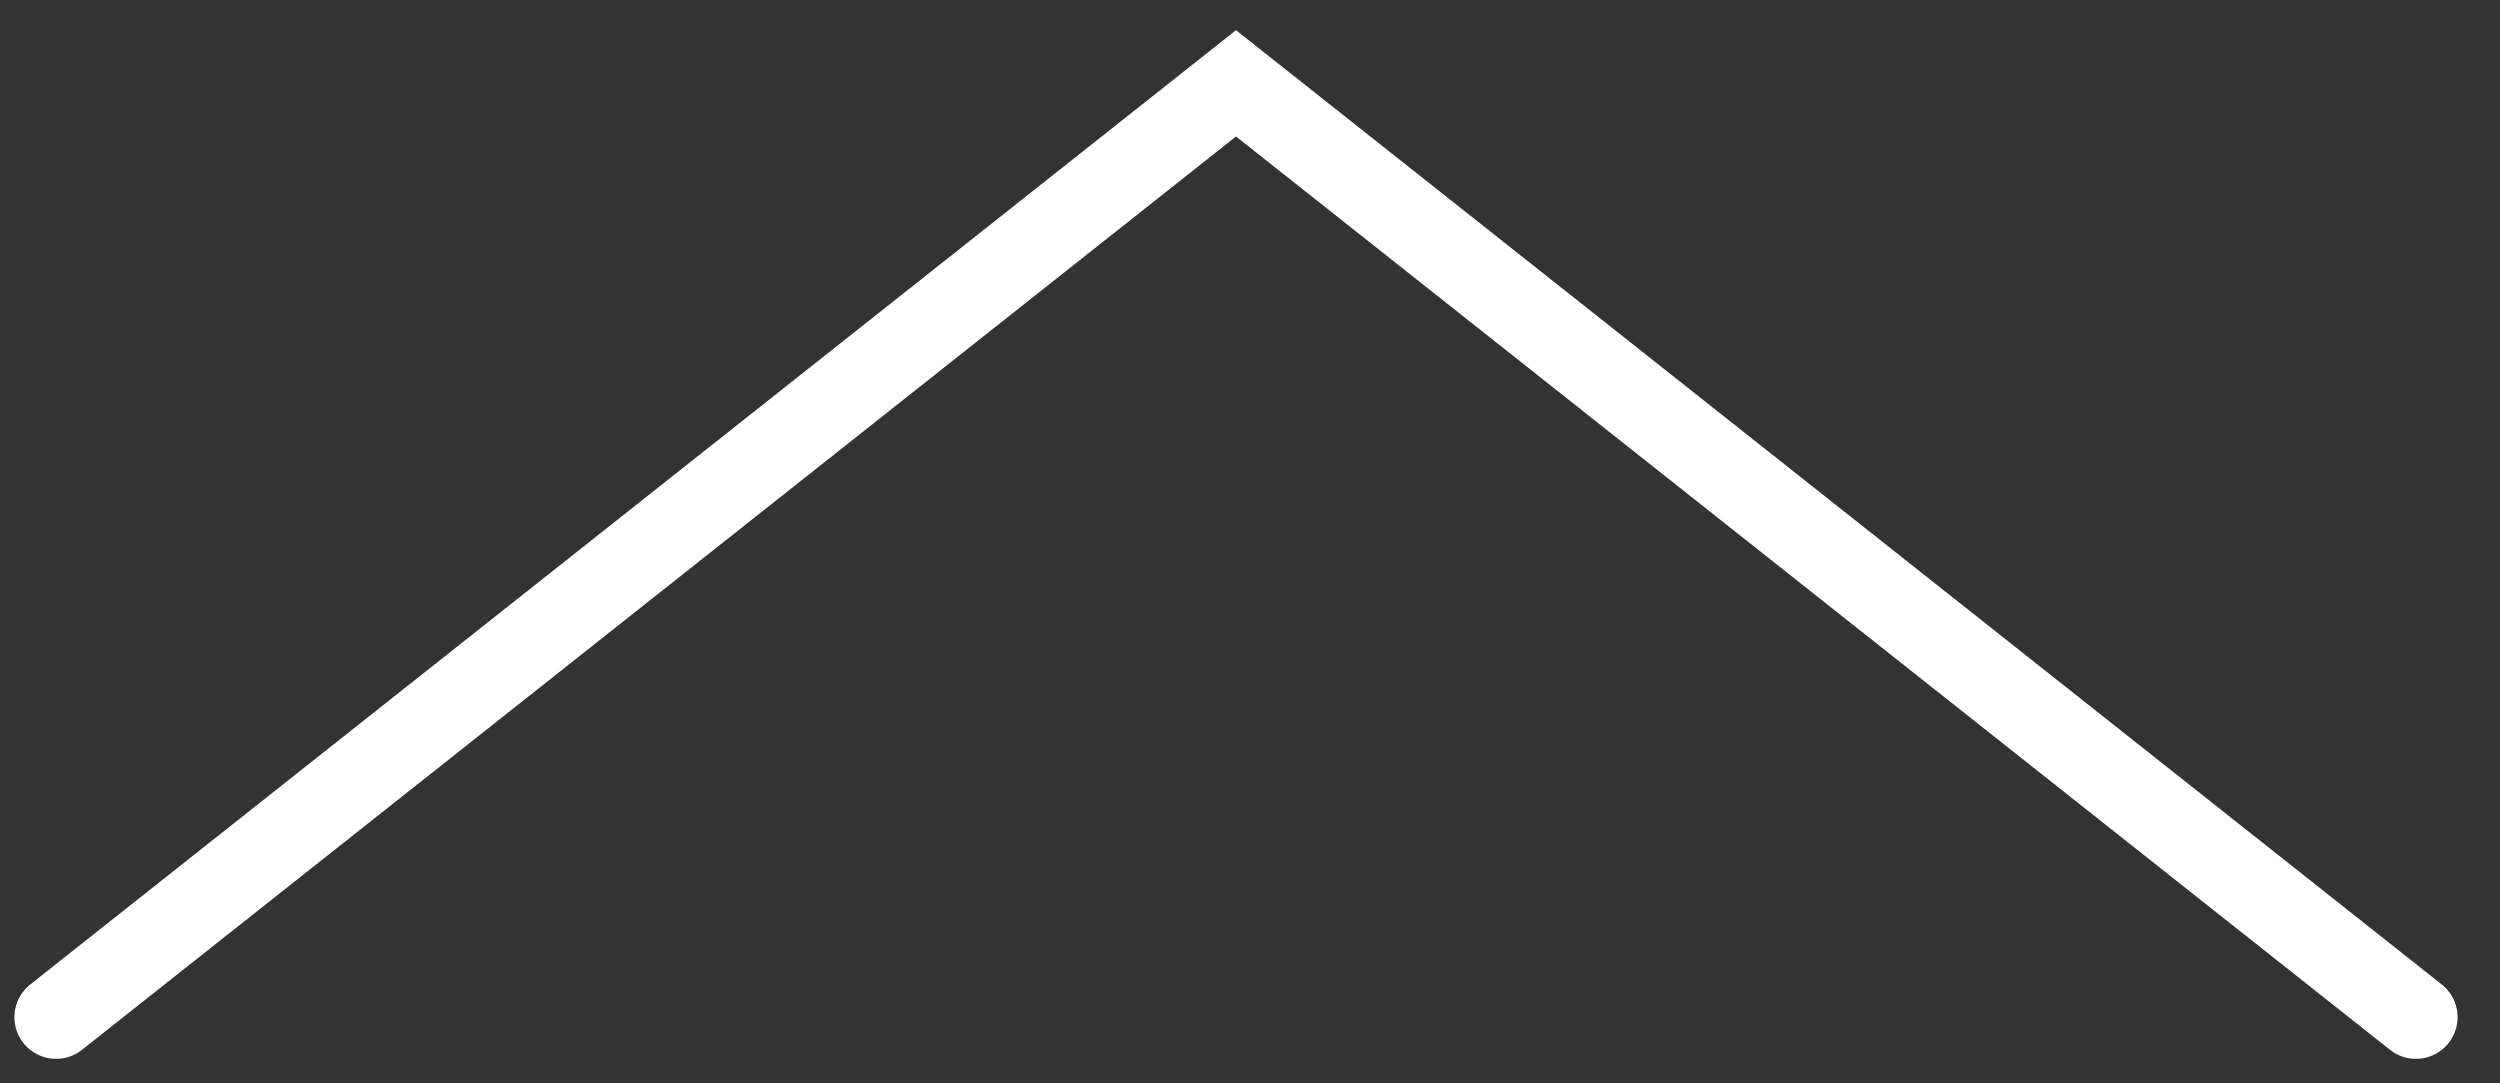 <svg xmlns="http://www.w3.org/2000/svg" width="30" height="13" viewBox="0 0 30 13" fill="none">
                                    <rect x="0" y="0" width="30" height="13" fill="#333333" stroke="none"/>
                                    <path d="M28.991 12.206L14.832 1L0.673 12.206" stroke="white" stroke-linecap="round"></path>
                                </svg>